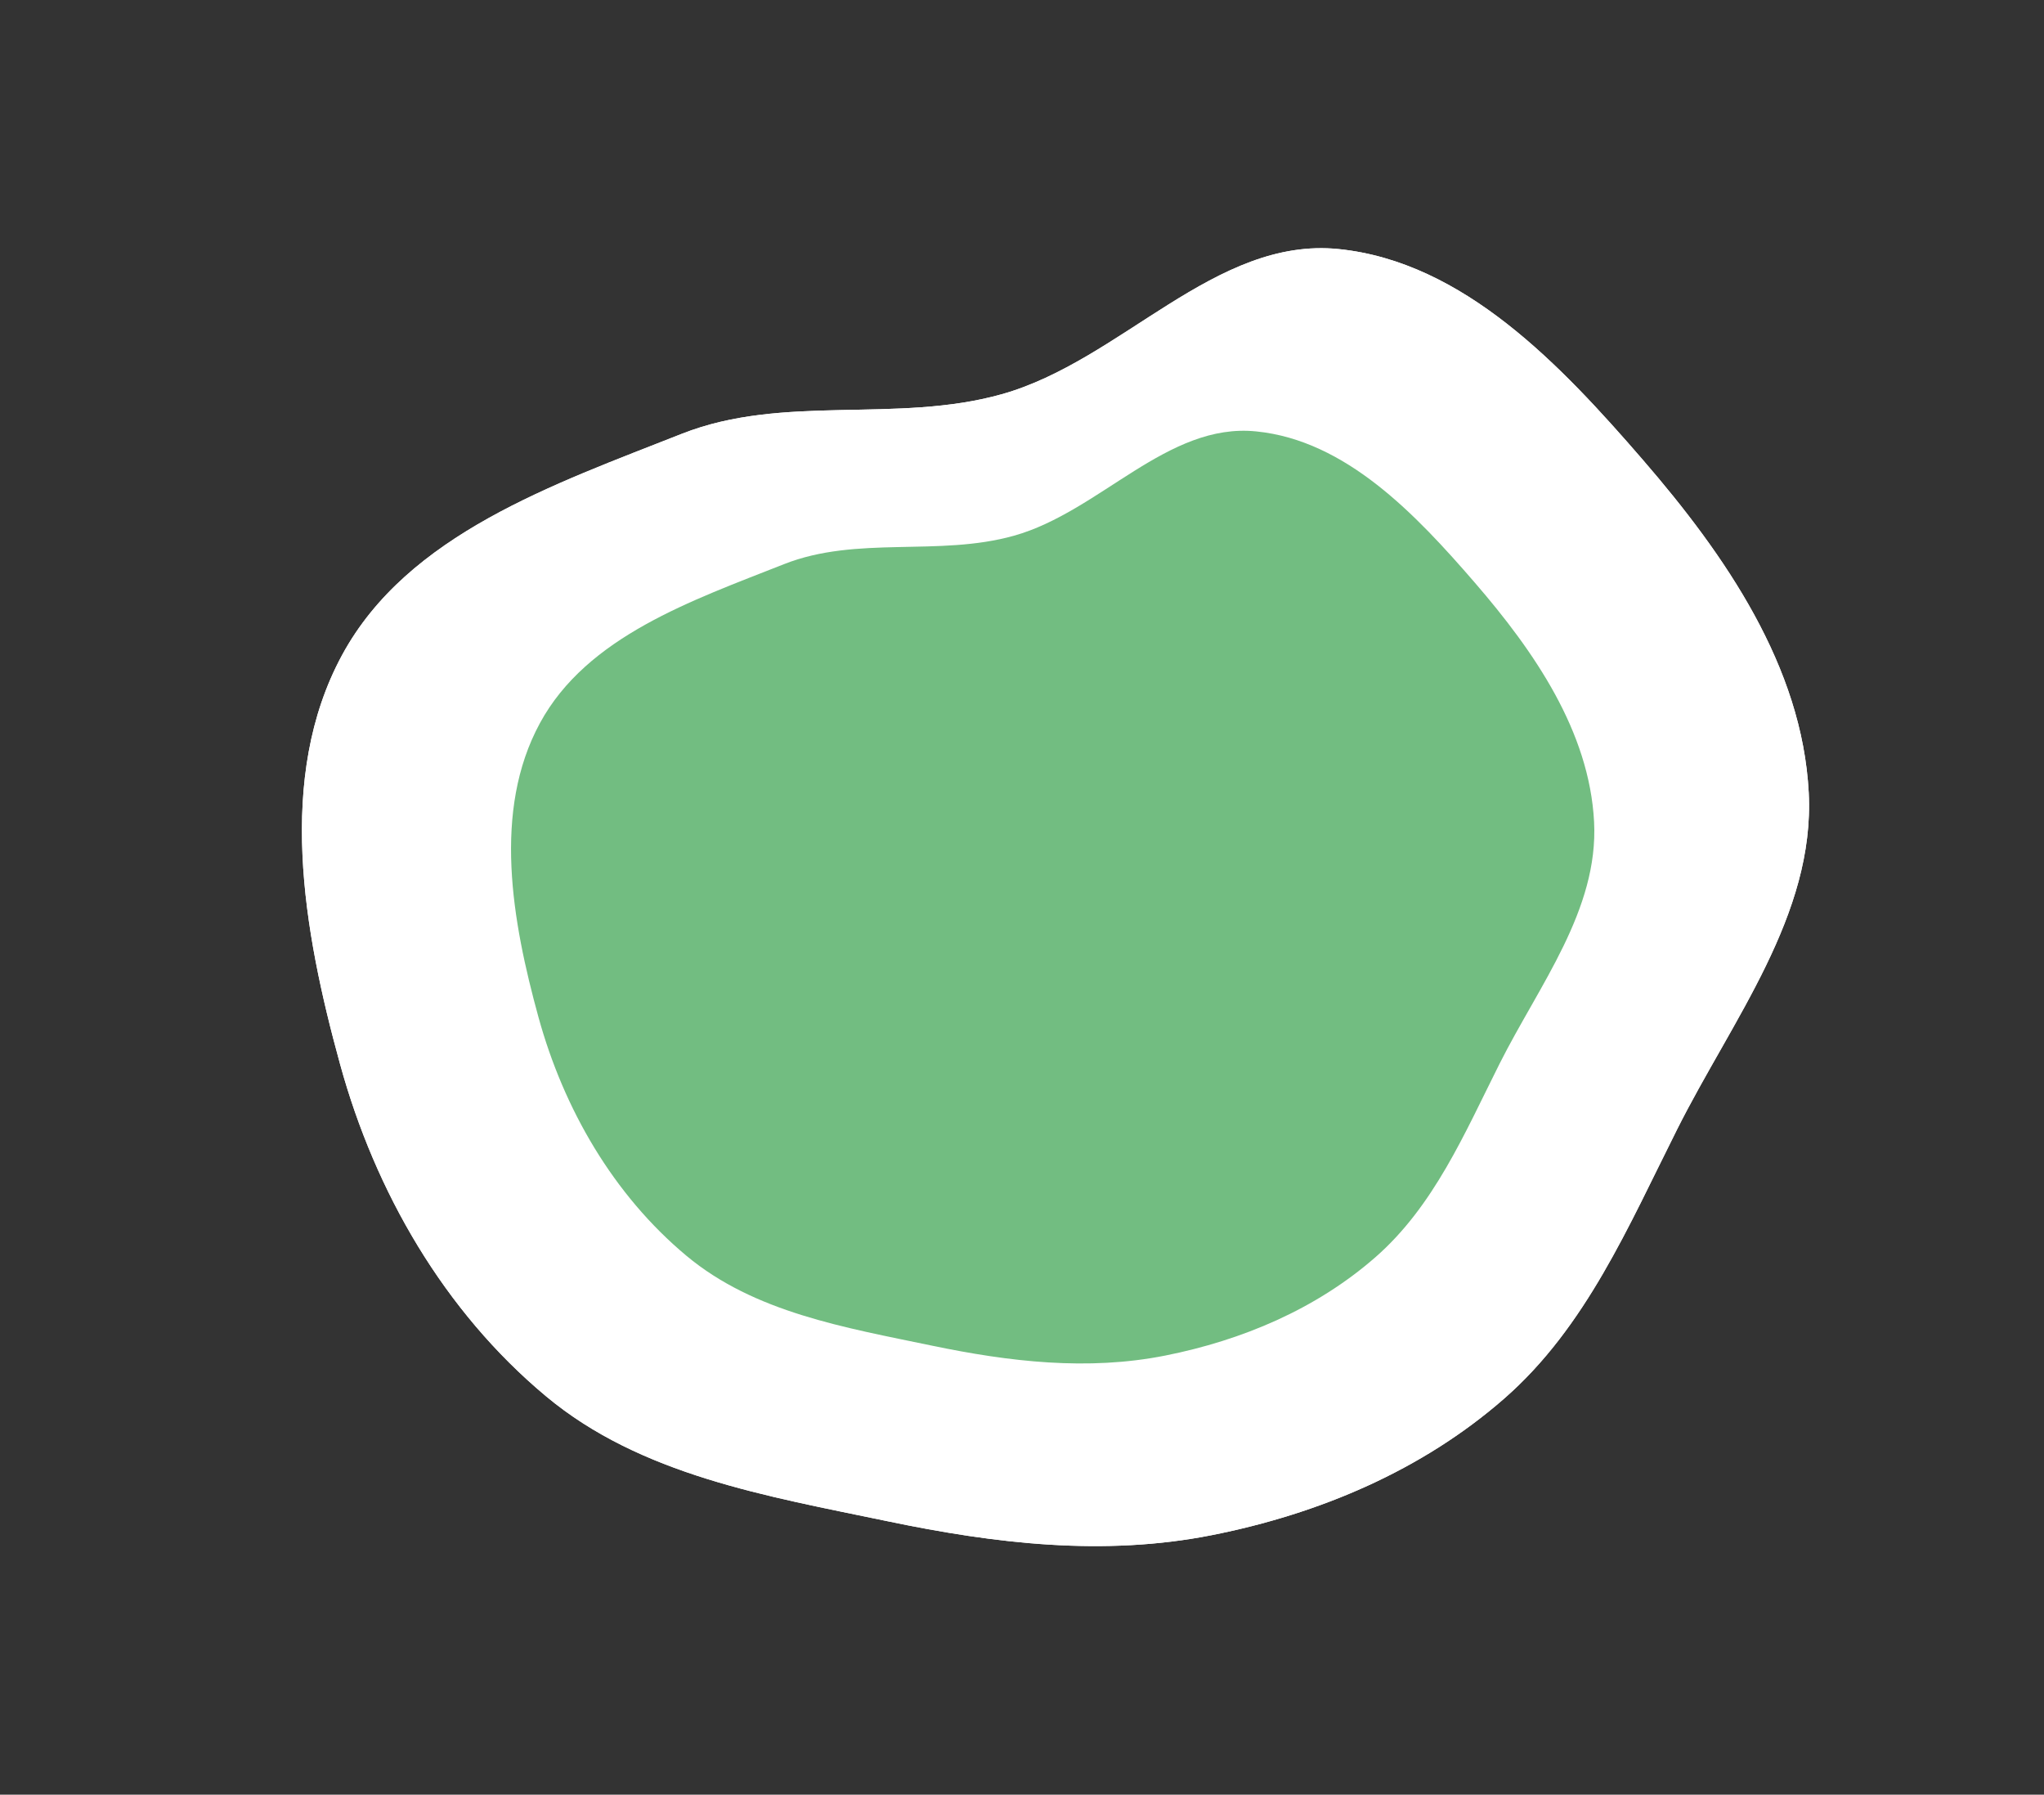 <?xml version="1.0" encoding="UTF-8"?>
<!-- Generator: Adobe Illustrator 27.9.0, SVG Export Plug-In . SVG Version: 6.00 Build 0)  -->
<svg xmlns="http://www.w3.org/2000/svg" xmlns:xlink="http://www.w3.org/1999/xlink" version="1.1" id="Warstwa_1" x="0px" y="0px" viewBox="0 0 283.67 249.02" style="enable-background:new 0 0 283.67 249.02;" xml:space="preserve">
<rect x="0" y="0" width="283.67" height="249.02" fill="#333333" stroke="none"/>
<style type="text/css">
	.st0{fill:#FFFFFF;}
	.st1{fill:#72BD81;}
</style>
<path class="st0" d="M228.01,63.82c11.44,13.23,22.11,28.69,23.01,46.17c0.87,16.96-10.61,31.48-18.24,46.66  c-6.78,13.48-12.68,27.5-24.04,37.42c-11.43,9.98-25.65,15.98-40.53,18.93c-15,2.98-30.09,1.2-45.06-1.93  c-16.75-3.49-34.25-6.38-47.39-17.35c-14.11-11.77-23.69-28.33-28.56-46.05c-5.11-18.56-8.9-39.84,0.27-56.77  c9.09-16.77,29.39-23.69,47.13-30.7c14.12-5.58,29.8-1.39,44.42-5.5c16.63-4.67,29.6-21.9,46.78-20.14  C203.12,36.34,216.62,50.65,228.01,63.82z"></path>
<path class="st0" d="M228.01,63.82c11.44,13.23,22.11,28.69,23.01,46.17c0.87,16.96-10.61,31.48-18.24,46.66  c-6.78,13.48-12.68,27.5-24.04,37.42c-11.43,9.98-25.65,15.98-40.53,18.93c-15,2.98-30.09,1.2-45.06-1.93  c-16.75-3.49-34.25-6.38-47.39-17.35c-14.11-11.77-23.69-28.33-28.56-46.05c-5.11-18.56-8.9-39.84,0.27-56.77  c9.09-16.77,29.39-23.69,47.13-30.7c14.12-5.58,29.8-1.39,44.42-5.5c16.63-4.67,29.6-21.9,46.78-20.14  C203.12,36.34,216.62,50.65,228.01,63.82z"></path>
<path class="st0" d="M204.69,80.86c8.22,9.51,15.89,20.62,16.54,33.18c0.63,12.19-7.62,22.63-13.11,33.54  c-4.87,9.69-9.11,19.77-17.28,26.9c-8.22,7.17-18.44,11.48-29.13,13.61c-10.78,2.14-21.63,0.86-32.39-1.38  c-12.04-2.51-24.62-4.59-34.06-12.47c-10.14-8.46-17.02-20.36-20.53-33.1c-3.67-13.34-6.4-28.64,0.2-40.8  c6.53-12.05,21.12-17.02,33.87-22.06c10.15-4.01,21.42-1,31.93-3.95c11.95-3.36,21.28-15.74,33.62-14.47  C186.8,61.11,196.5,71.39,204.69,80.86z"></path>
<path class="st1" d="M204.69,80.86c8.22,9.51,15.89,20.62,16.54,33.18c0.63,12.19-7.62,22.63-13.11,33.54  c-4.87,9.69-9.11,19.77-17.28,26.9c-8.22,7.17-18.44,11.48-29.13,13.61c-10.78,2.14-21.63,0.86-32.39-1.38  c-12.04-2.51-24.62-4.59-34.06-12.47c-10.14-8.46-17.02-20.36-20.53-33.1c-3.67-13.34-6.4-28.64,0.2-40.8  c6.53-12.05,21.12-17.02,33.87-22.06c10.15-4.01,21.42-1,31.93-3.95c11.95-3.36,21.28-15.74,33.62-14.47  C186.8,61.11,196.5,71.39,204.69,80.86z"></path>
</svg>
